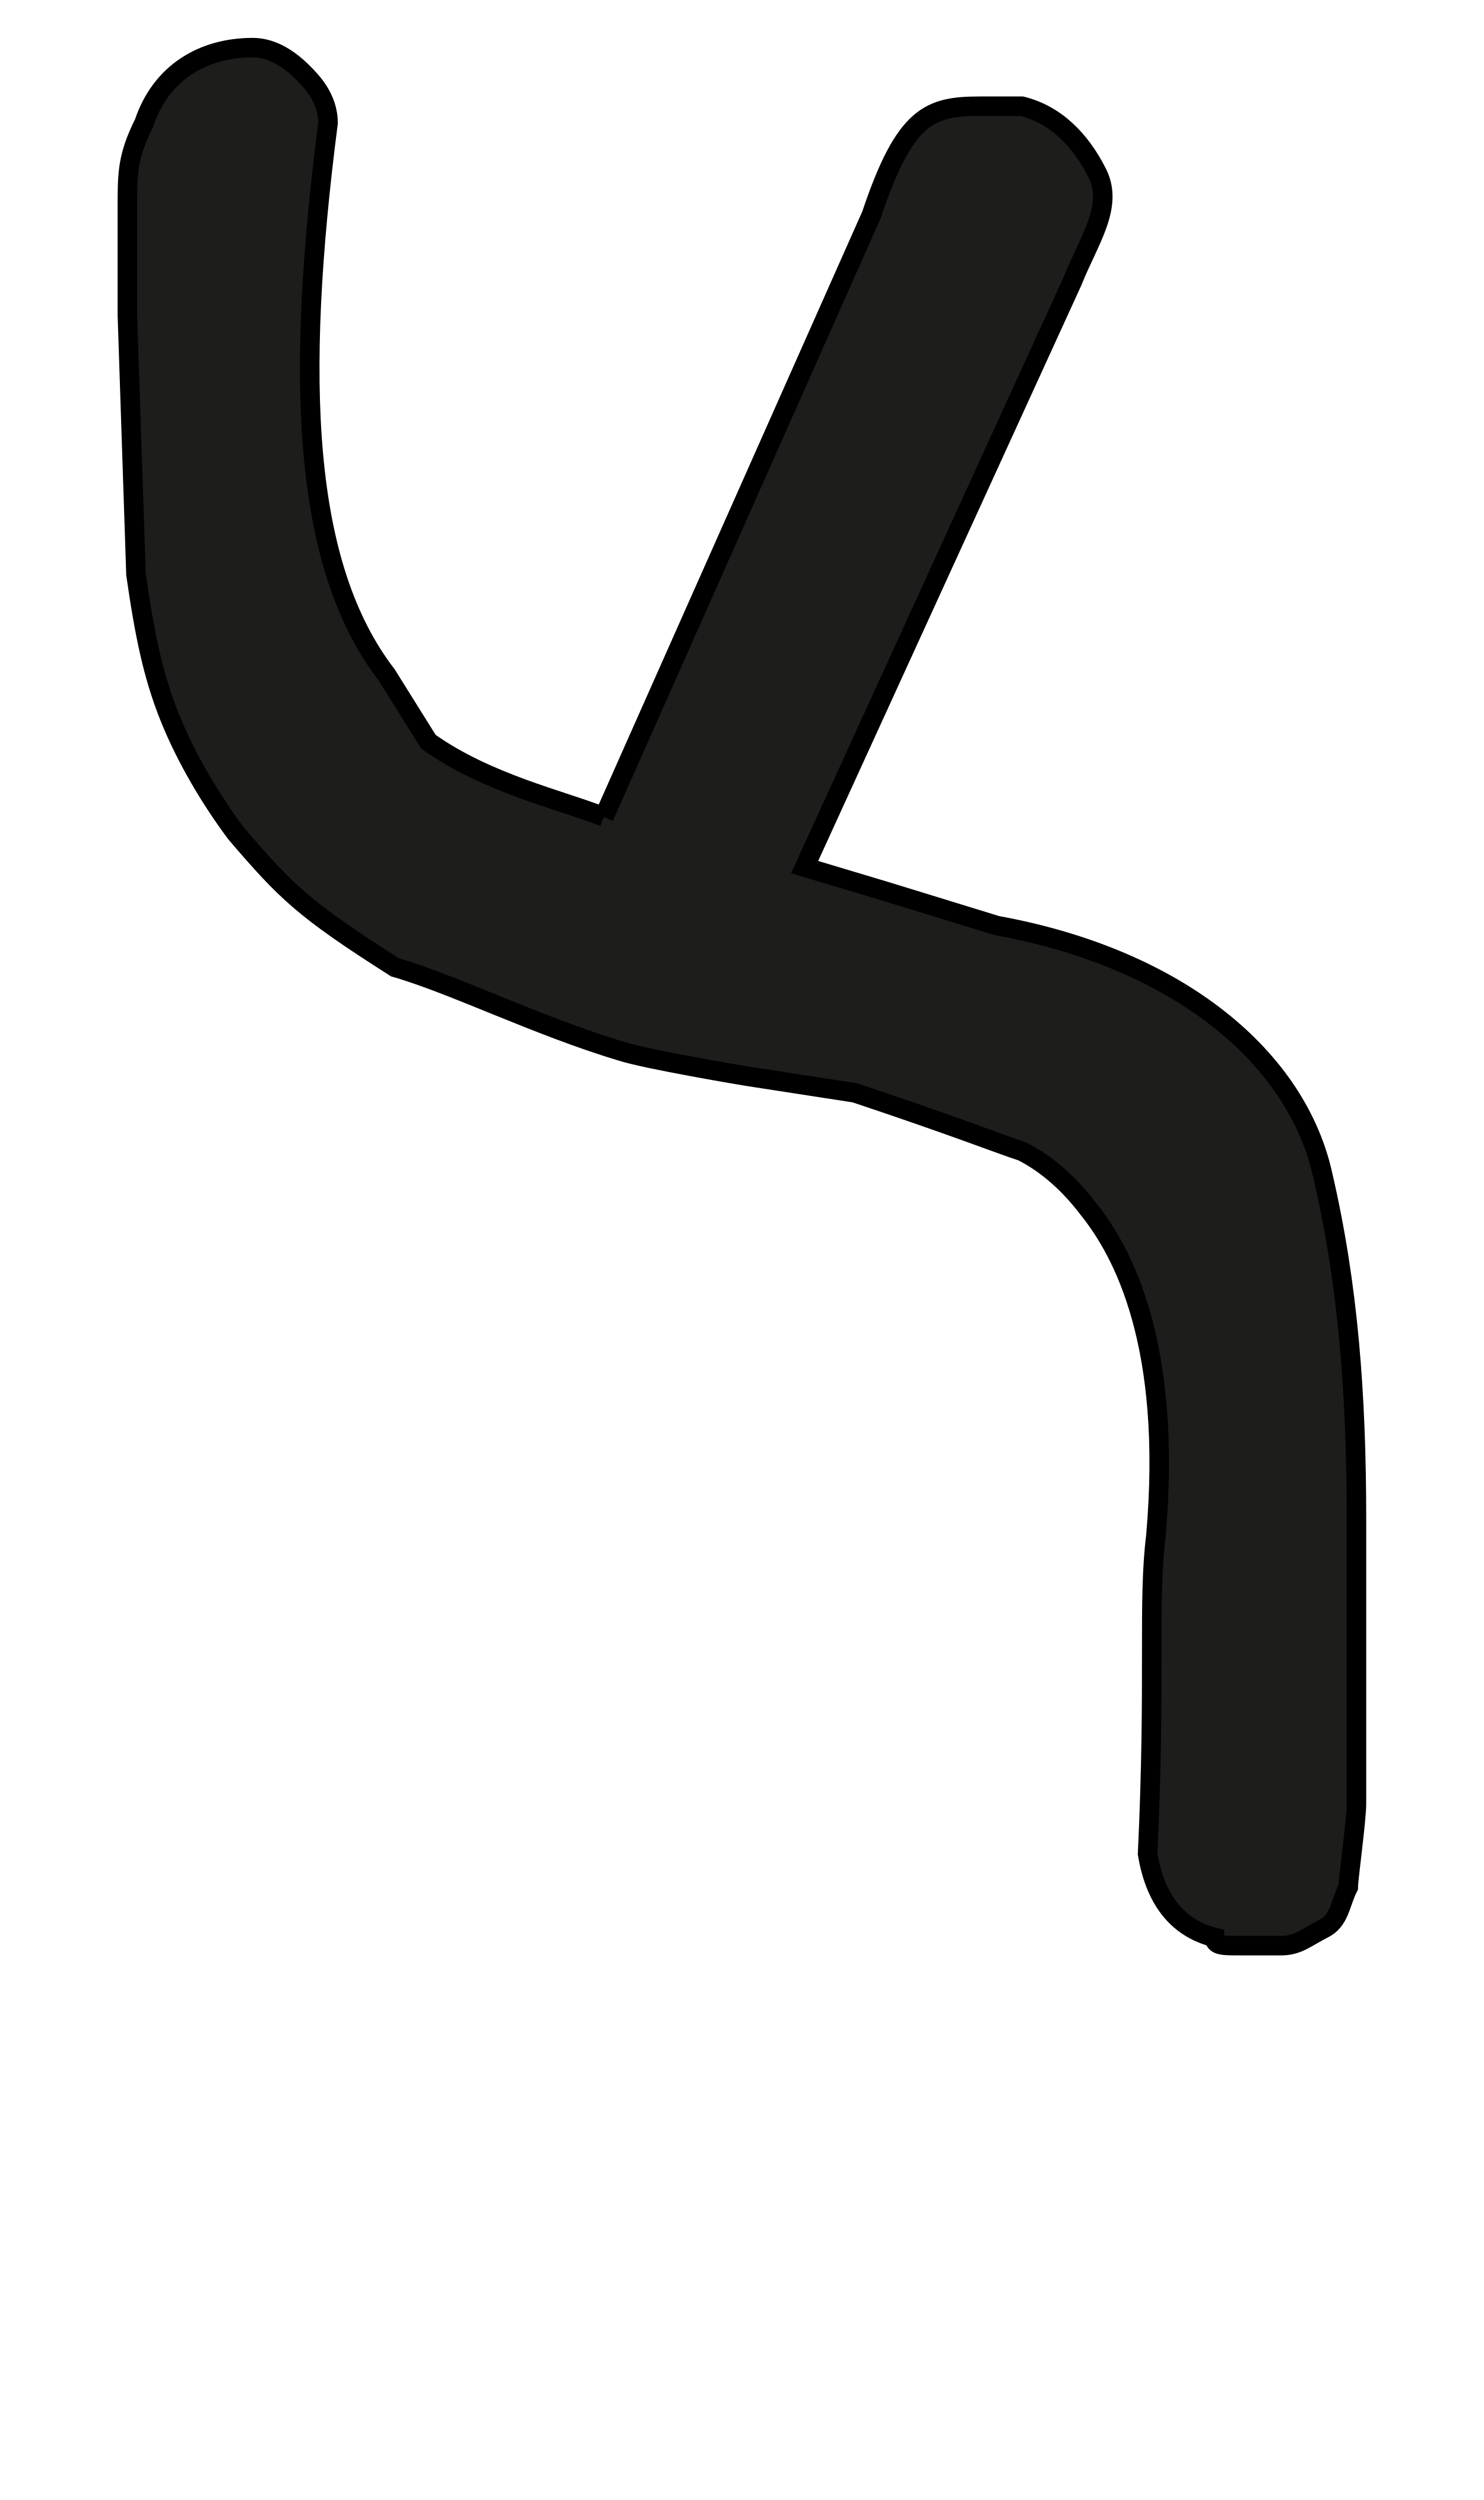 <?xml version="1.0" encoding="utf-8"?>
<!-- Generator: Adobe Illustrator 13.0.1, SVG Export Plug-In . SVG Version: 6.00 Build 14948)  -->
<!DOCTYPE svg PUBLIC "-//W3C//DTD SVG 1.1//EN" "http://www.w3.org/Graphics/SVG/1.1/DTD/svg11.dtd">
<svg version="1.1" id="Capa_1" xmlns="http://www.w3.org/2000/svg" xmlns:xlink="http://www.w3.org/1999/xlink" x="0px" y="0px"
	 width="19px" height="32px" viewBox="0 0 19 32" enable-background="new 0 0 19 32" xml:space="preserve">
<title>three</title>
<path fill="#1D1D1B" stroke="#000000" stroke-width="0.25" stroke-miterlimit="10" d="M7.732,10.458l3.425-7.706
	c0.43-1.285,0.749-1.392,1.392-1.392c0.107,0,0.214,0,0.322,0c0.107,0,0.107,0,0.213,0c0.43,0.107,0.749,0.428,0.964,0.856
	s-0.106,0.856-0.32,1.391l-3.426,7.493l1.07,0.321l1.391,0.428c2.355,0.428,3.854,1.712,4.176,3.211
	c0.322,1.392,0.428,2.784,0.428,4.389c0,0.963,0,1.284,0,1.927c0,0.428,0,1.498,0,1.712s-0.105,0.963-0.105,1.07
	c-0.108,0.214-0.108,0.43-0.322,0.535c-0.215,0.108-0.321,0.214-0.536,0.214c-0.214,0-0.32,0-0.535,0s-0.32,0-0.32-0.105
	c-0.429-0.108-0.75-0.43-0.856-1.07c0.106-2.249,0-3.212,0.106-4.068c0.215-2.463-0.428-3.639-0.855-4.176
	c-0.322-0.427-0.644-0.642-0.857-0.749c-0.321-0.106-0.855-0.32-2.141-0.749l-1.392-0.215c0,0-1.284-0.214-1.605-0.32
	c-1.07-0.321-2.141-0.856-2.89-1.071c-1.178-0.749-1.391-0.963-2.034-1.712c-0.321-0.428-0.642-0.963-0.856-1.499
	c-0.214-0.535-0.32-1.07-0.428-1.82L1.631,4.036c0-0.321,0-0.963,0-1.391s0-0.642,0.214-1.071C2.06,0.932,2.595,0.61,3.236,0.61
	c0.214,0,0.429,0.107,0.643,0.321C3.986,1.039,4.2,1.253,4.2,1.574C3.772,4.893,3.879,7.247,4.95,8.639l0.535,0.856
	C6.234,10.03,7.197,10.244,7.732,10.458"/>
</svg>
